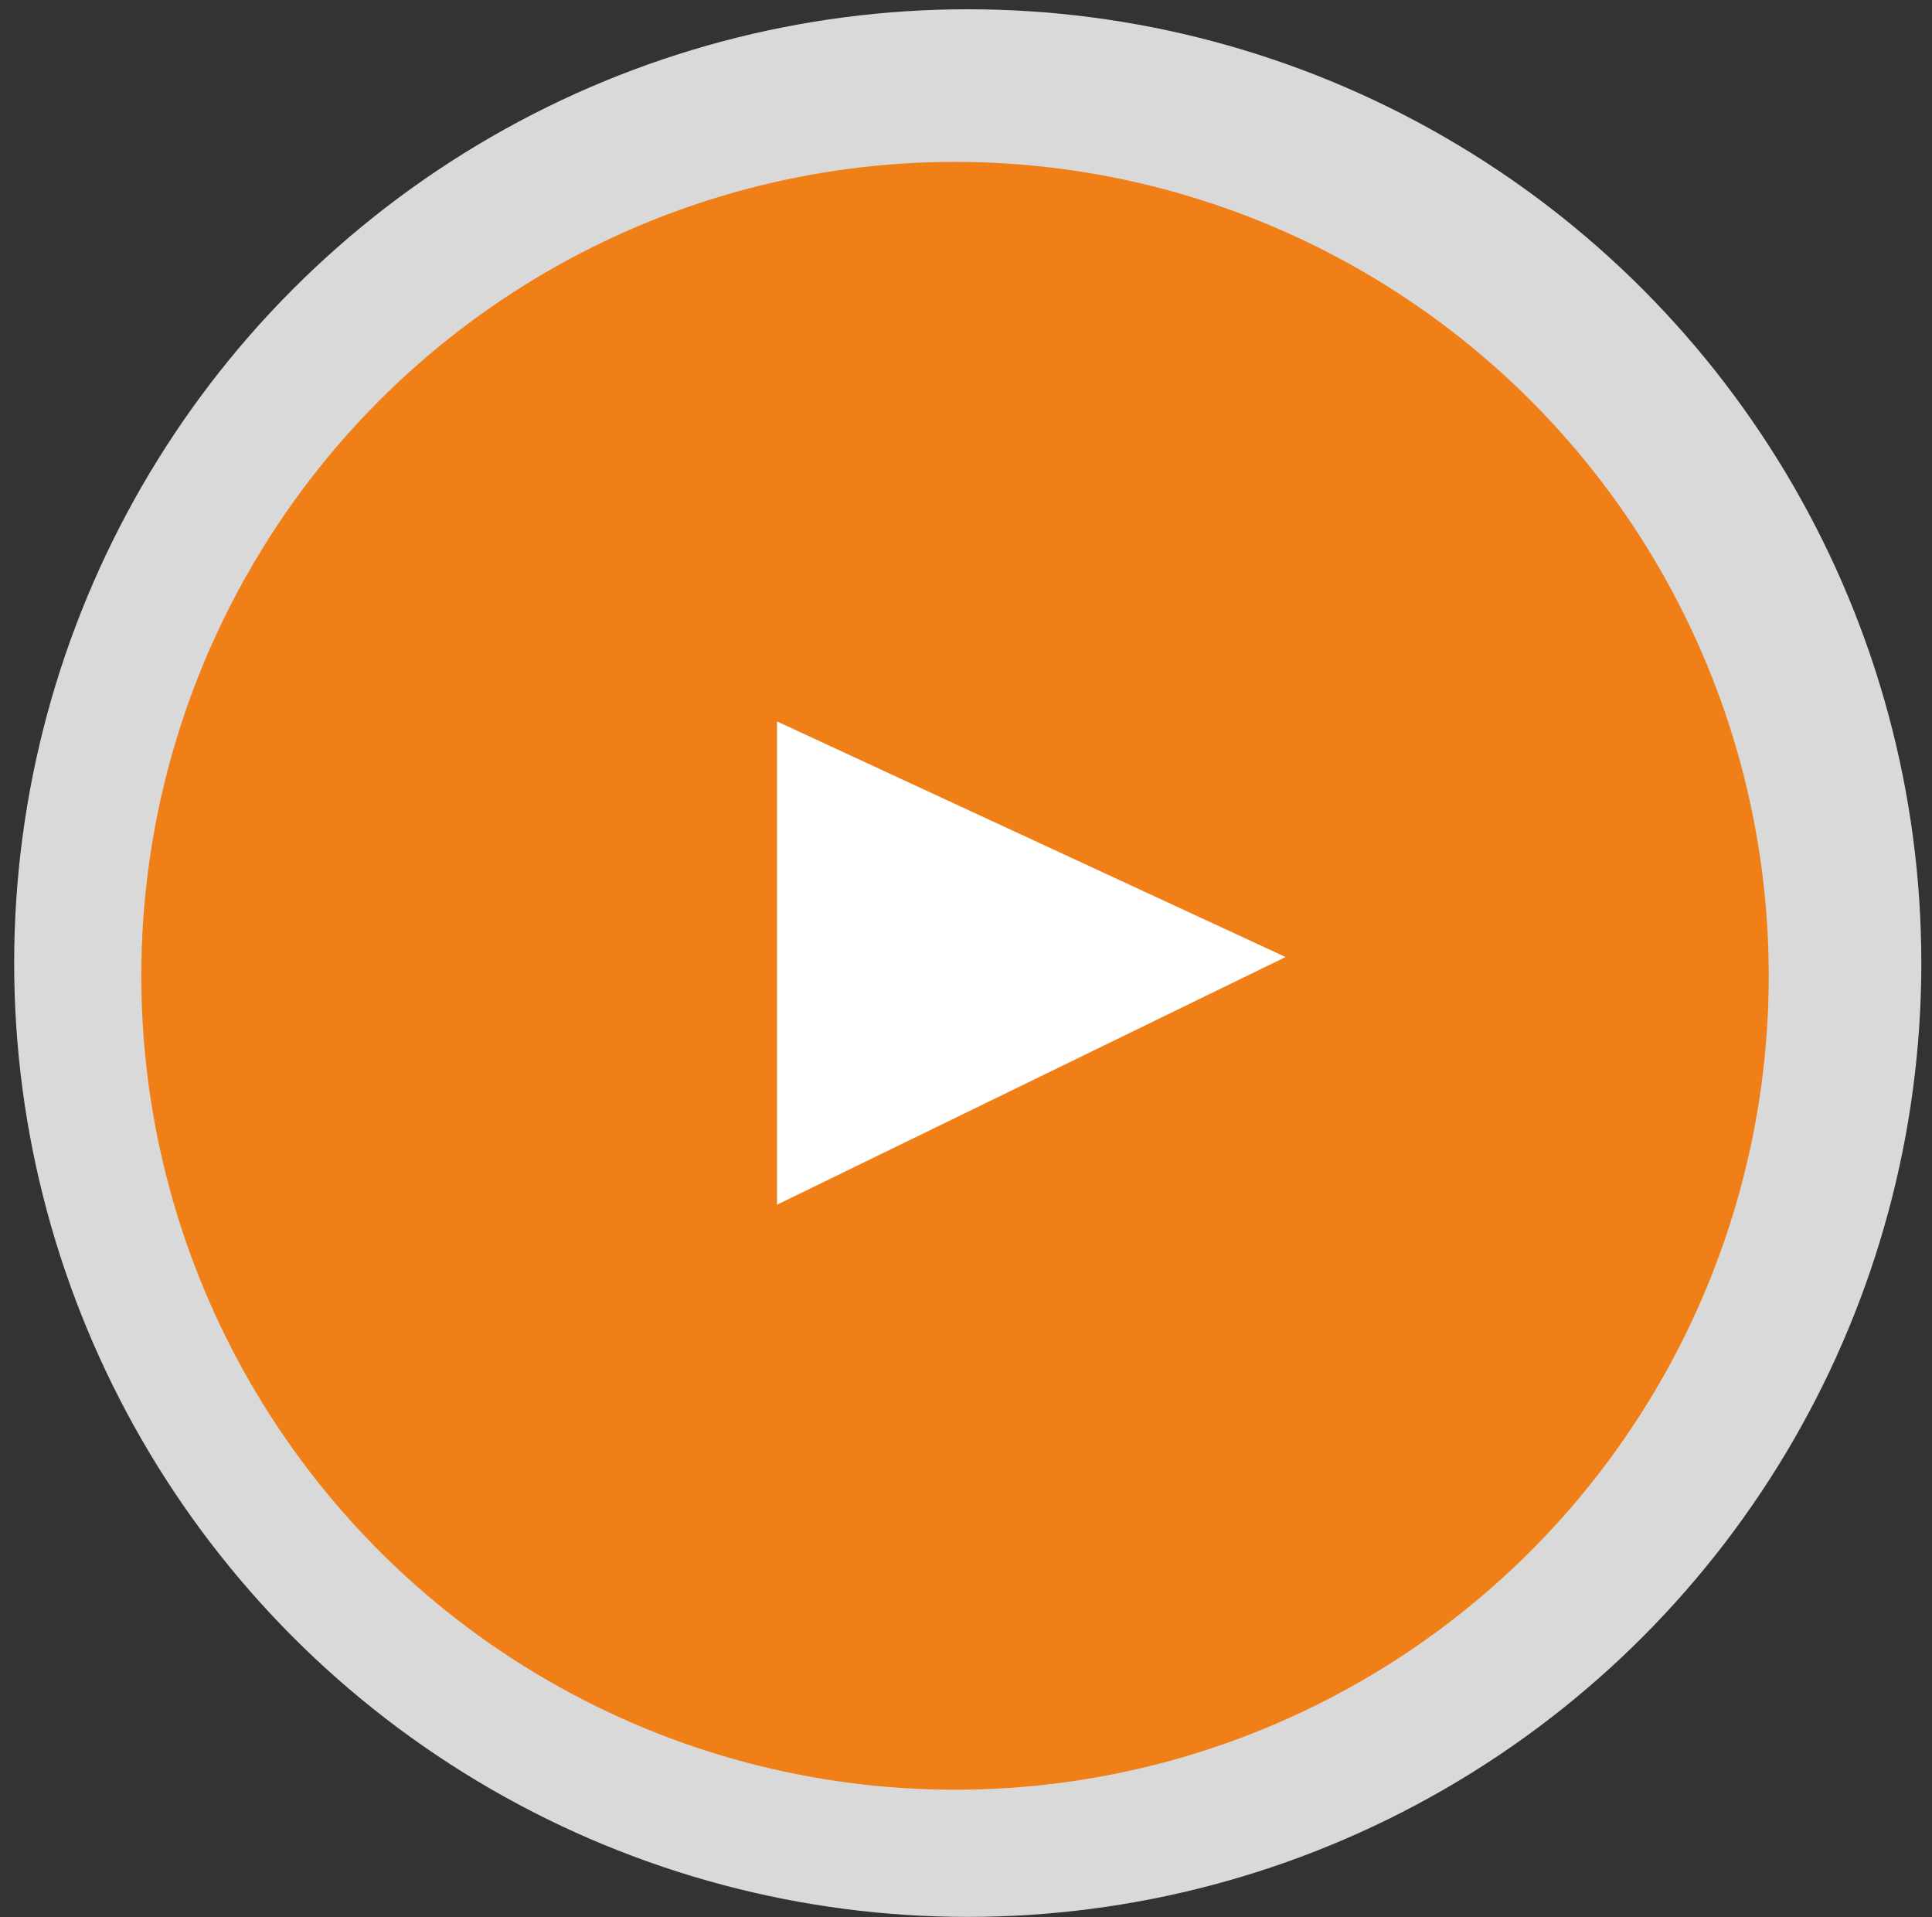 <svg width="127" height="126" viewBox="0 0 127 126" fill="none" xmlns="http://www.w3.org/2000/svg">
<rect x="0" y="0" width="127" height="126" fill="#333333" stroke="none"/>
<circle cx="63.615" cy="63.293" r="62.684" fill="#D9D9D9"/>
<circle cx="62.778" cy="64.129" r="53.49" fill="#F07F18"/>
<path d="M51.077 79.173V47.413L84.508 62.896L51.077 79.173Z" fill="white"/>
</svg>
